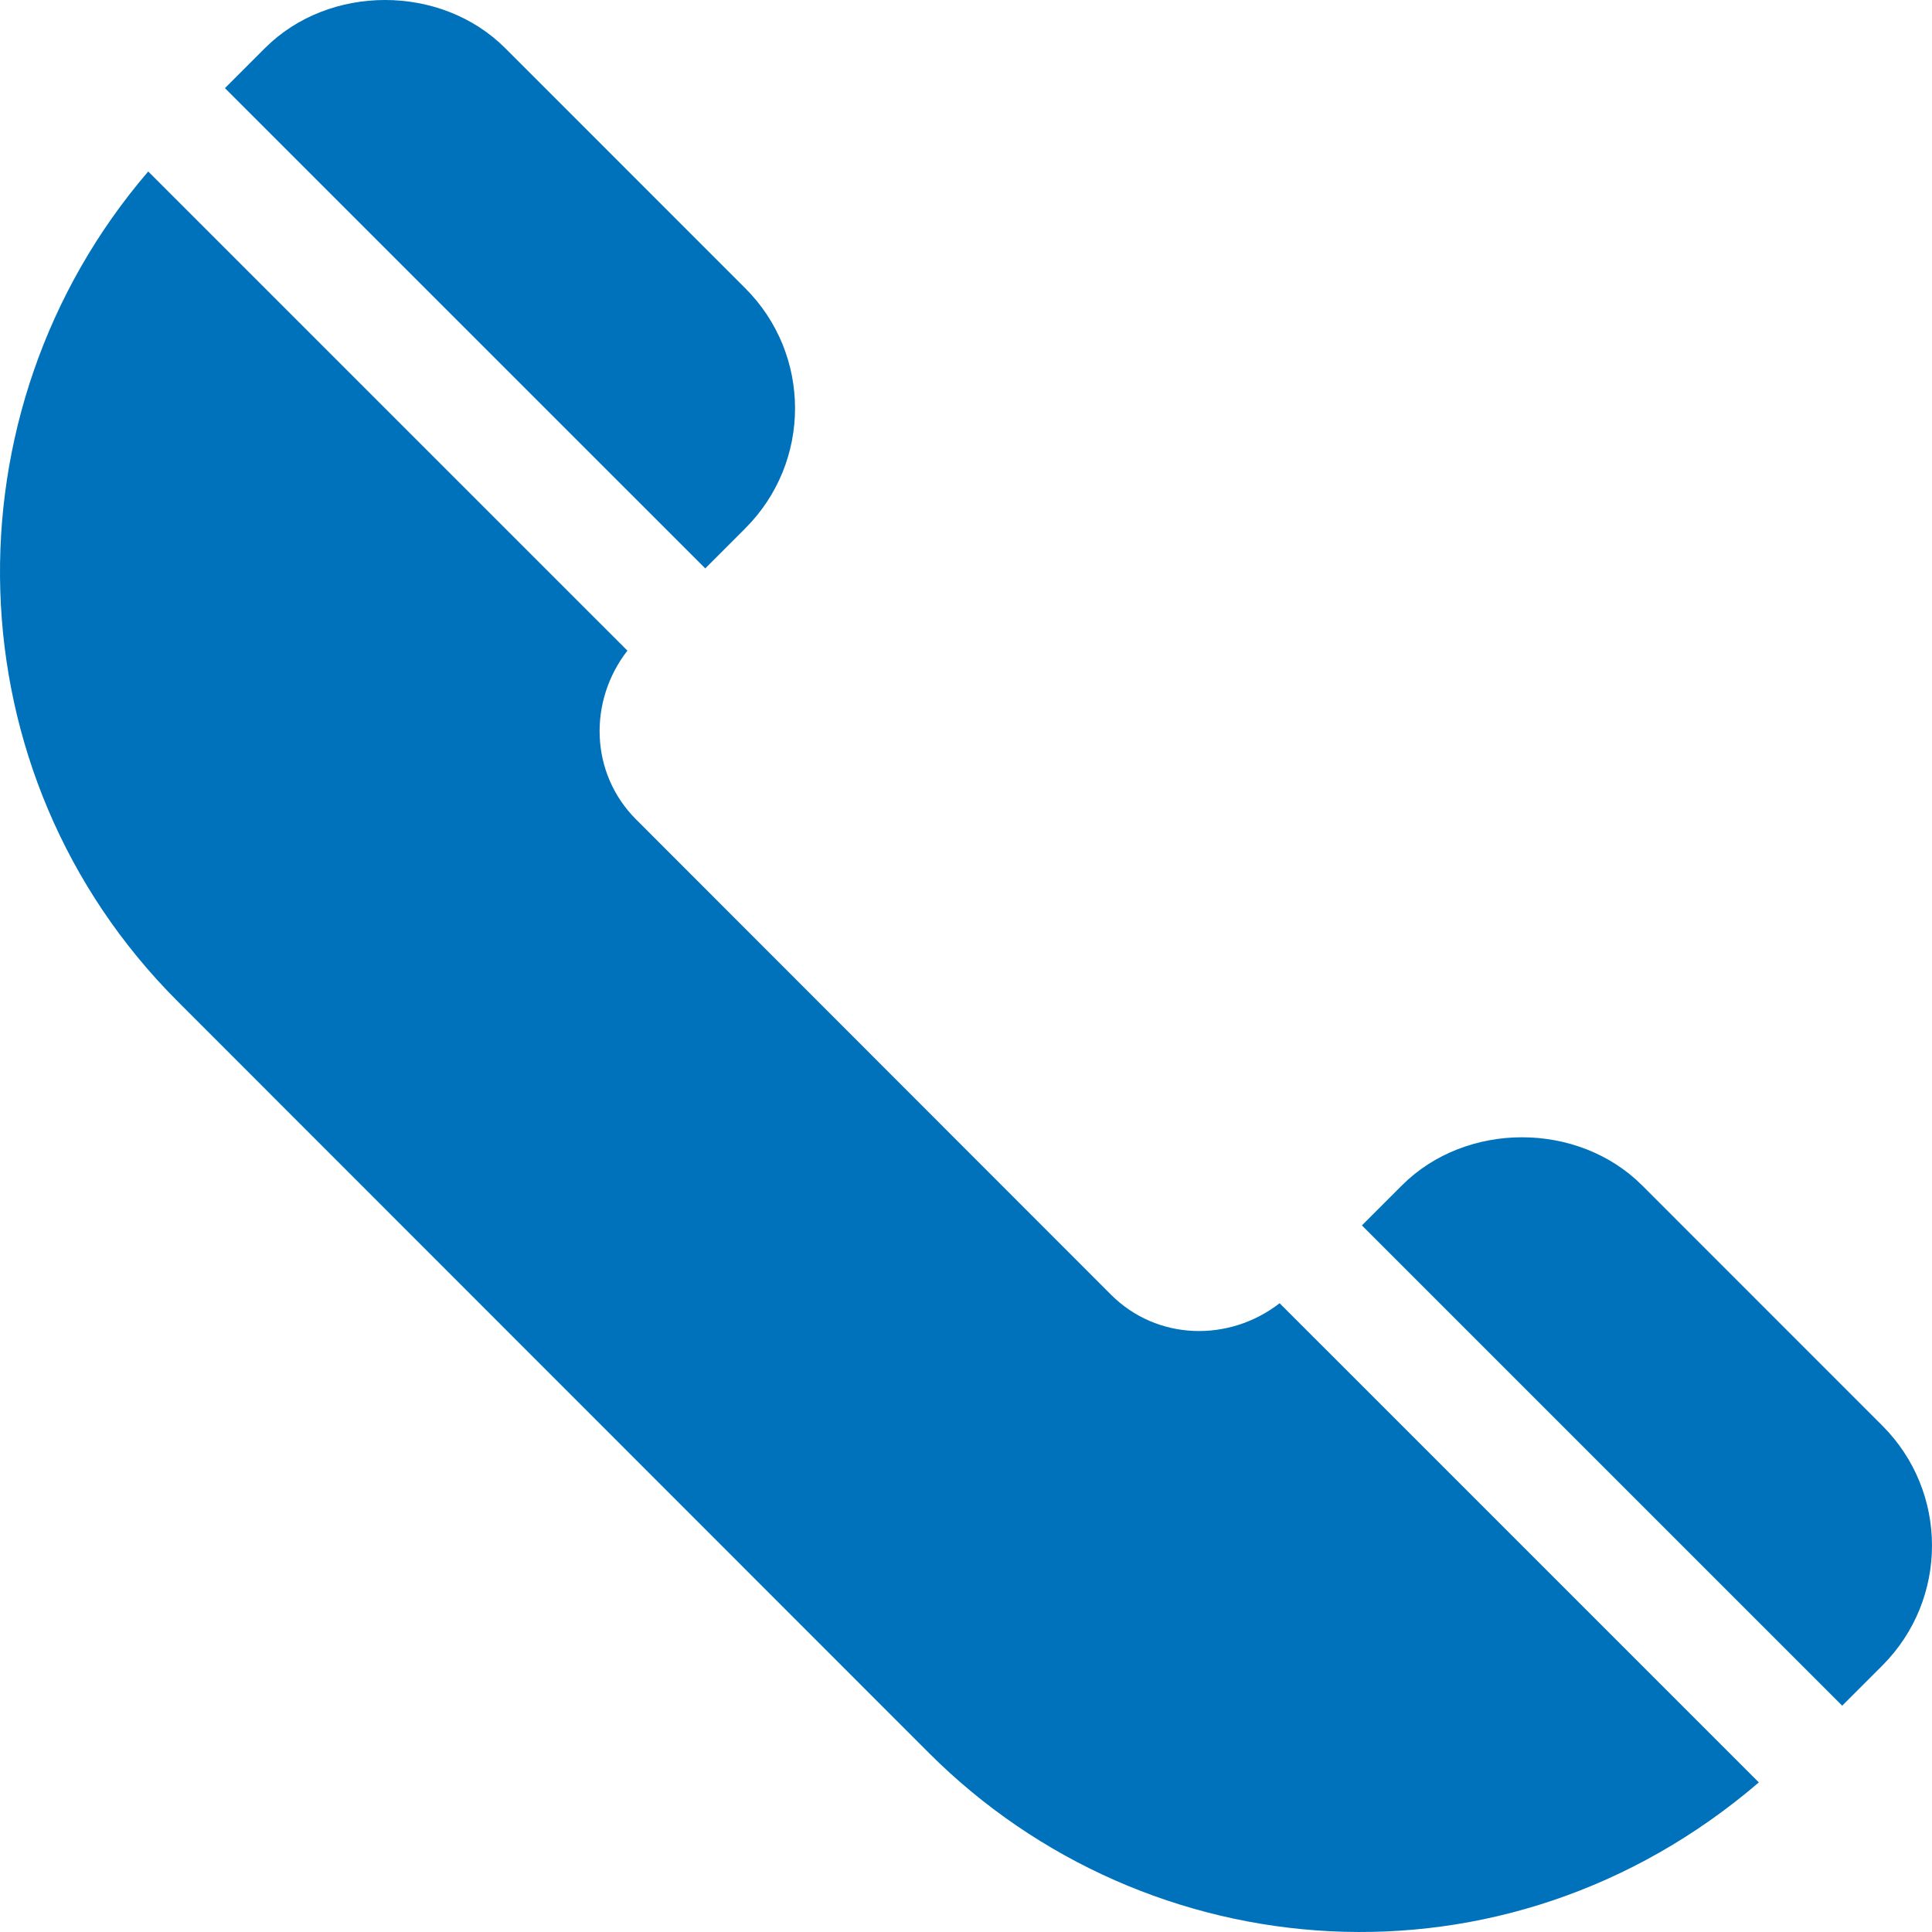<svg xmlns="http://www.w3.org/2000/svg" viewBox="0 0 512.001 512.001" width="512" height="512"><path d="M498.808 377.784l-63.633-63.647c-16.978-16.978-46.641-17.007-63.647 0l-10.611 10.611 127.284 127.277 10.607-10.607c17.619-17.62 17.56-46.104 0-63.634zM339.116 345.37c-13.39 10.373-32.492 9.959-44.727-2.303L168.572 217.163c-12.263-12.263-12.676-31.379-2.303-44.736L39.278 45.443c-54.631 63.68-52.495 159.633 7.8 219.928l199.103 199.19c57.86 57.858 152.635 65.532 219.932 7.797L339.116 345.37zM197.503 76.391L133.87 12.744c-16.978-16.978-46.641-17.007-63.647 0L59.612 23.355l127.284 127.277 10.607-10.608c17.618-17.618 17.56-46.102 0-63.633z" data-original="#000000" class="active-path" data-old_color="#0072bb" fill="#0072bb"/></svg>